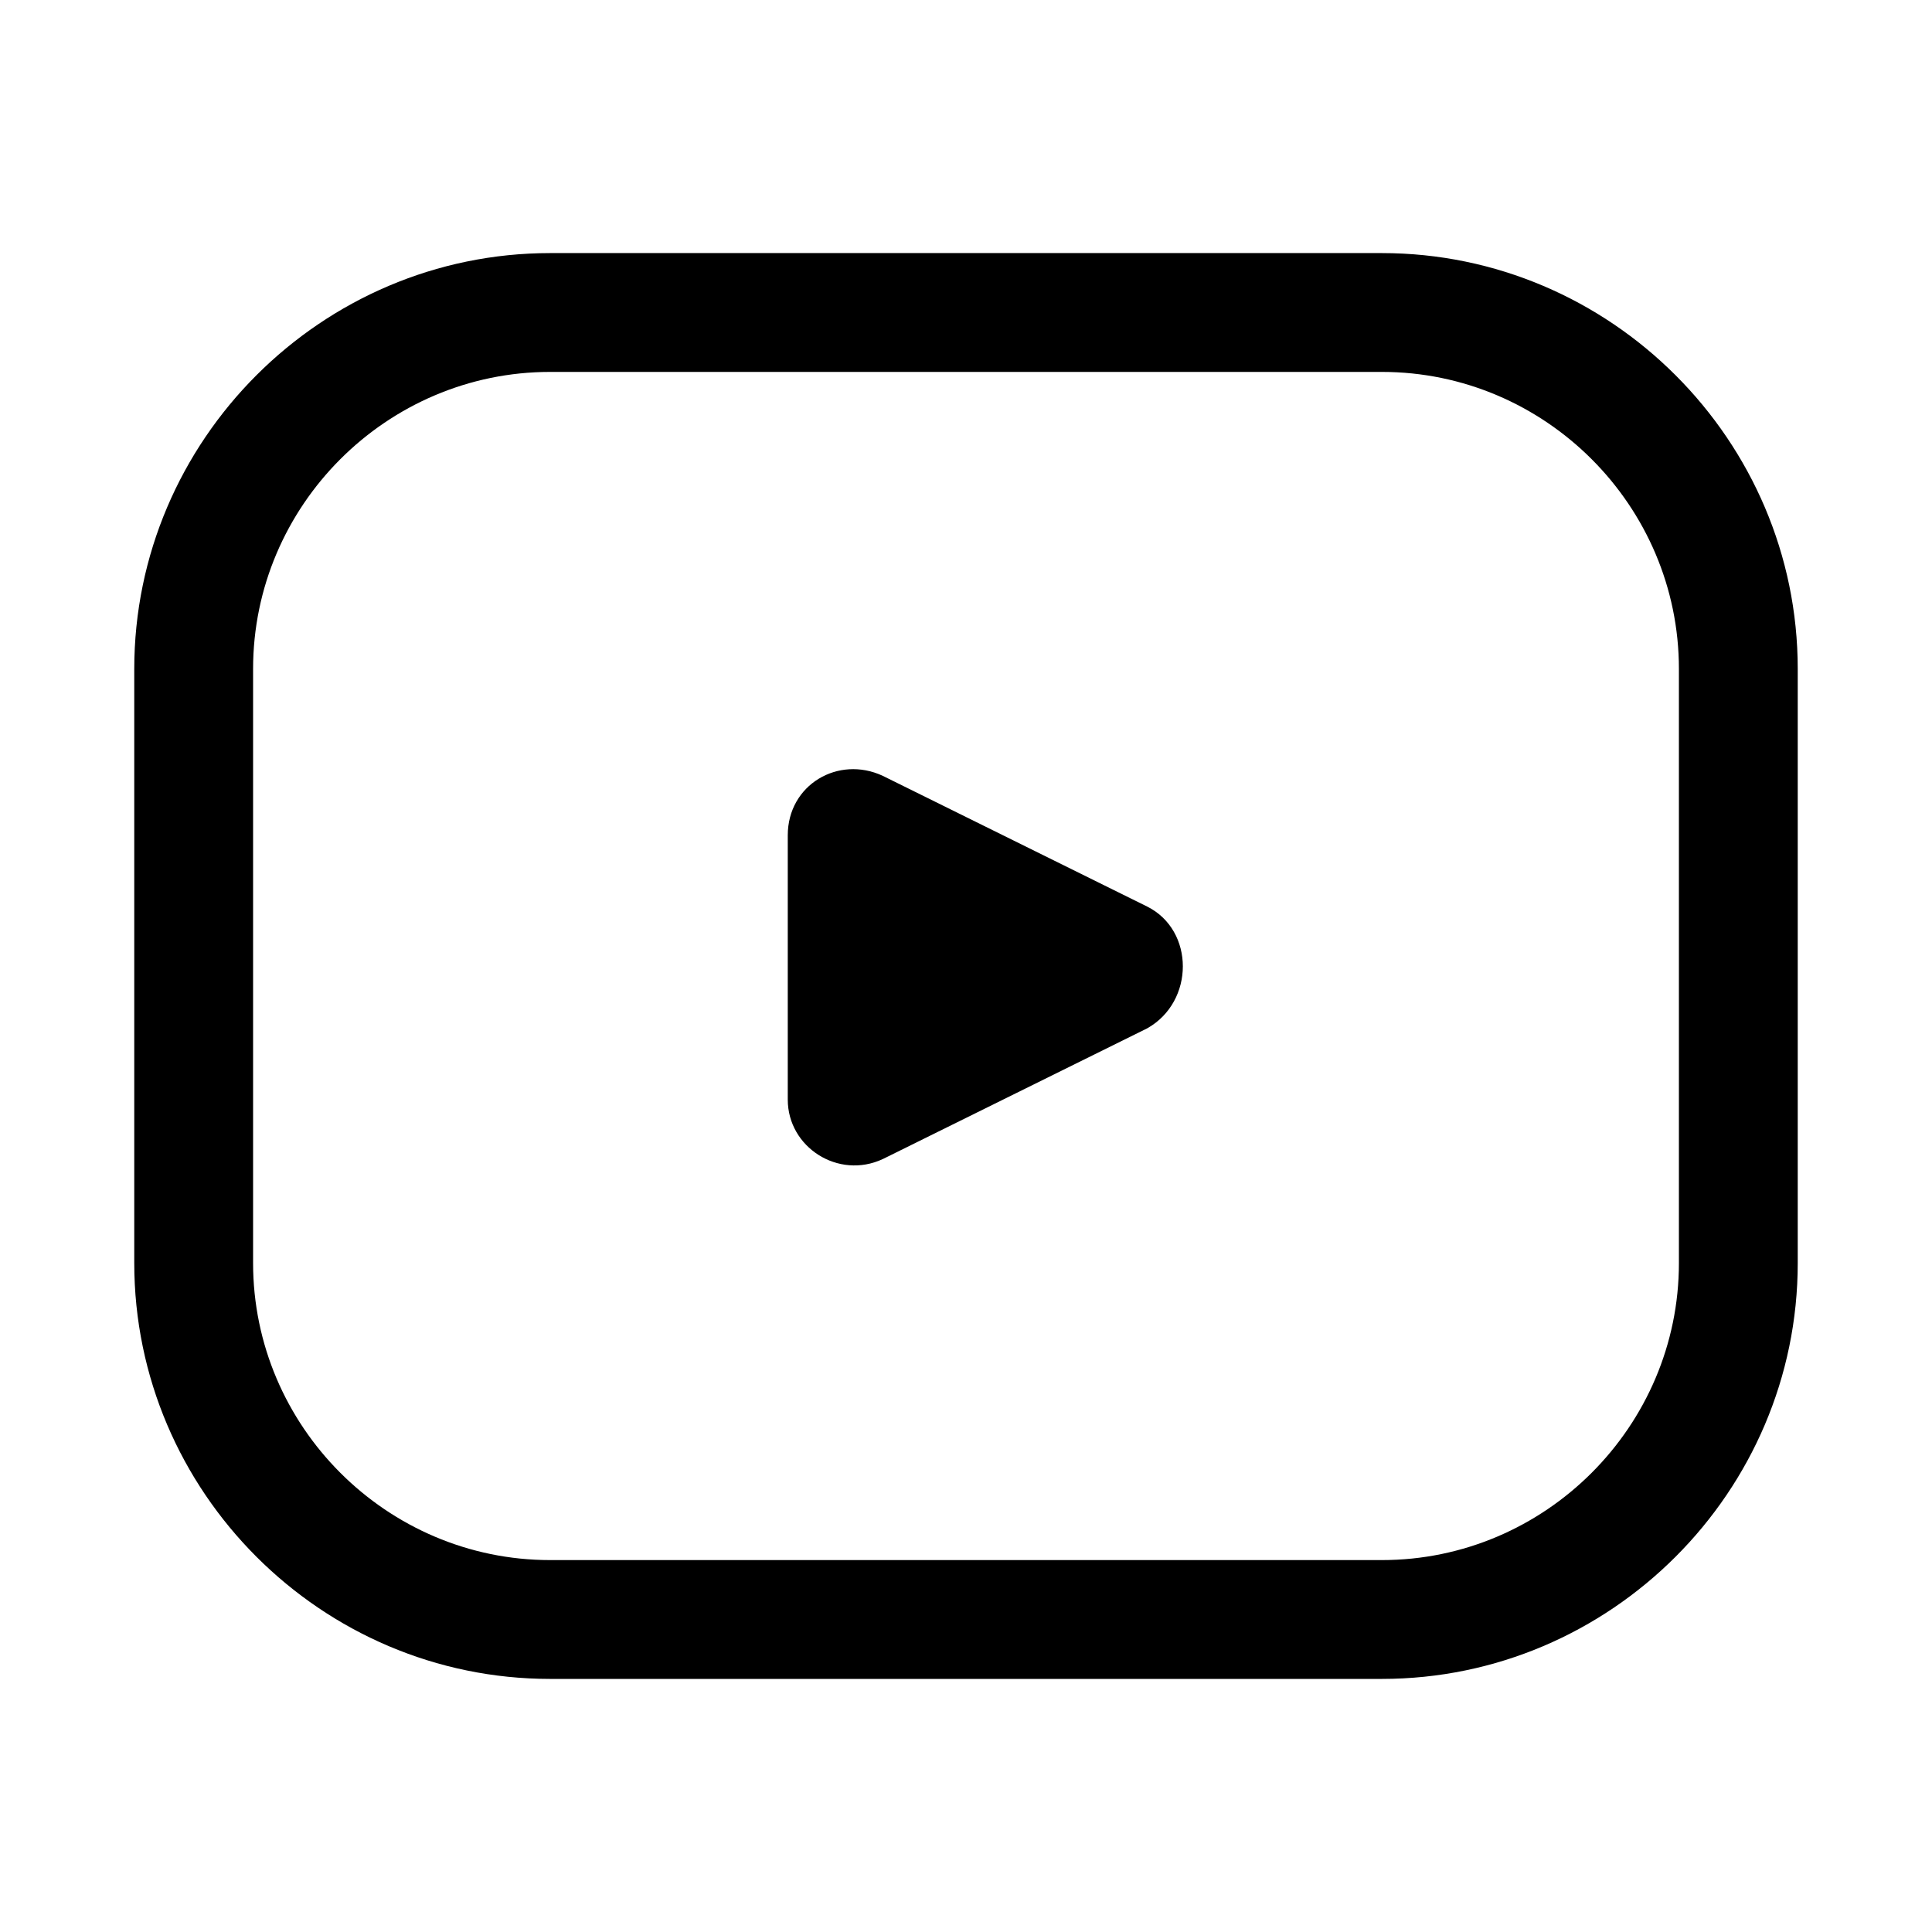 <?xml version="1.0" encoding="UTF-8"?>
<!-- Uploaded to: SVG Repo, www.svgrepo.com, Generator: SVG Repo Mixer Tools -->
<svg fill="#000000" width="800px" height="800px" version="1.1" viewBox="144 144 512 512" xmlns="http://www.w3.org/2000/svg">
 <g>
  <path d="m510.21 211.07h-220.42c-60.613 0-110.21 49.594-110.21 110.21v157.44c0 60.613 49.594 110.21 110.21 110.21h220.42c60.613 0 110.21-49.594 110.21-110.21v-157.44c0-60.613-49.594-110.21-110.21-110.21zm78.719 267.65c0 43.297-35.426 78.719-78.719 78.719h-220.42c-43.297 0-78.719-35.426-78.719-78.719v-157.44c0-43.297 35.426-78.719 78.719-78.719h220.42c43.297 0 78.719 35.426 78.719 78.719z"/>
  <path d="m448.02 384.25-70.062-34.637c-11.809-5.512-25.191 2.363-25.191 15.742v70.062c0 12.594 13.383 21.254 25.191 15.742l70.062-34.637c12.594-7.082 12.594-25.977 0-32.273z"/>
 </g>
</svg>